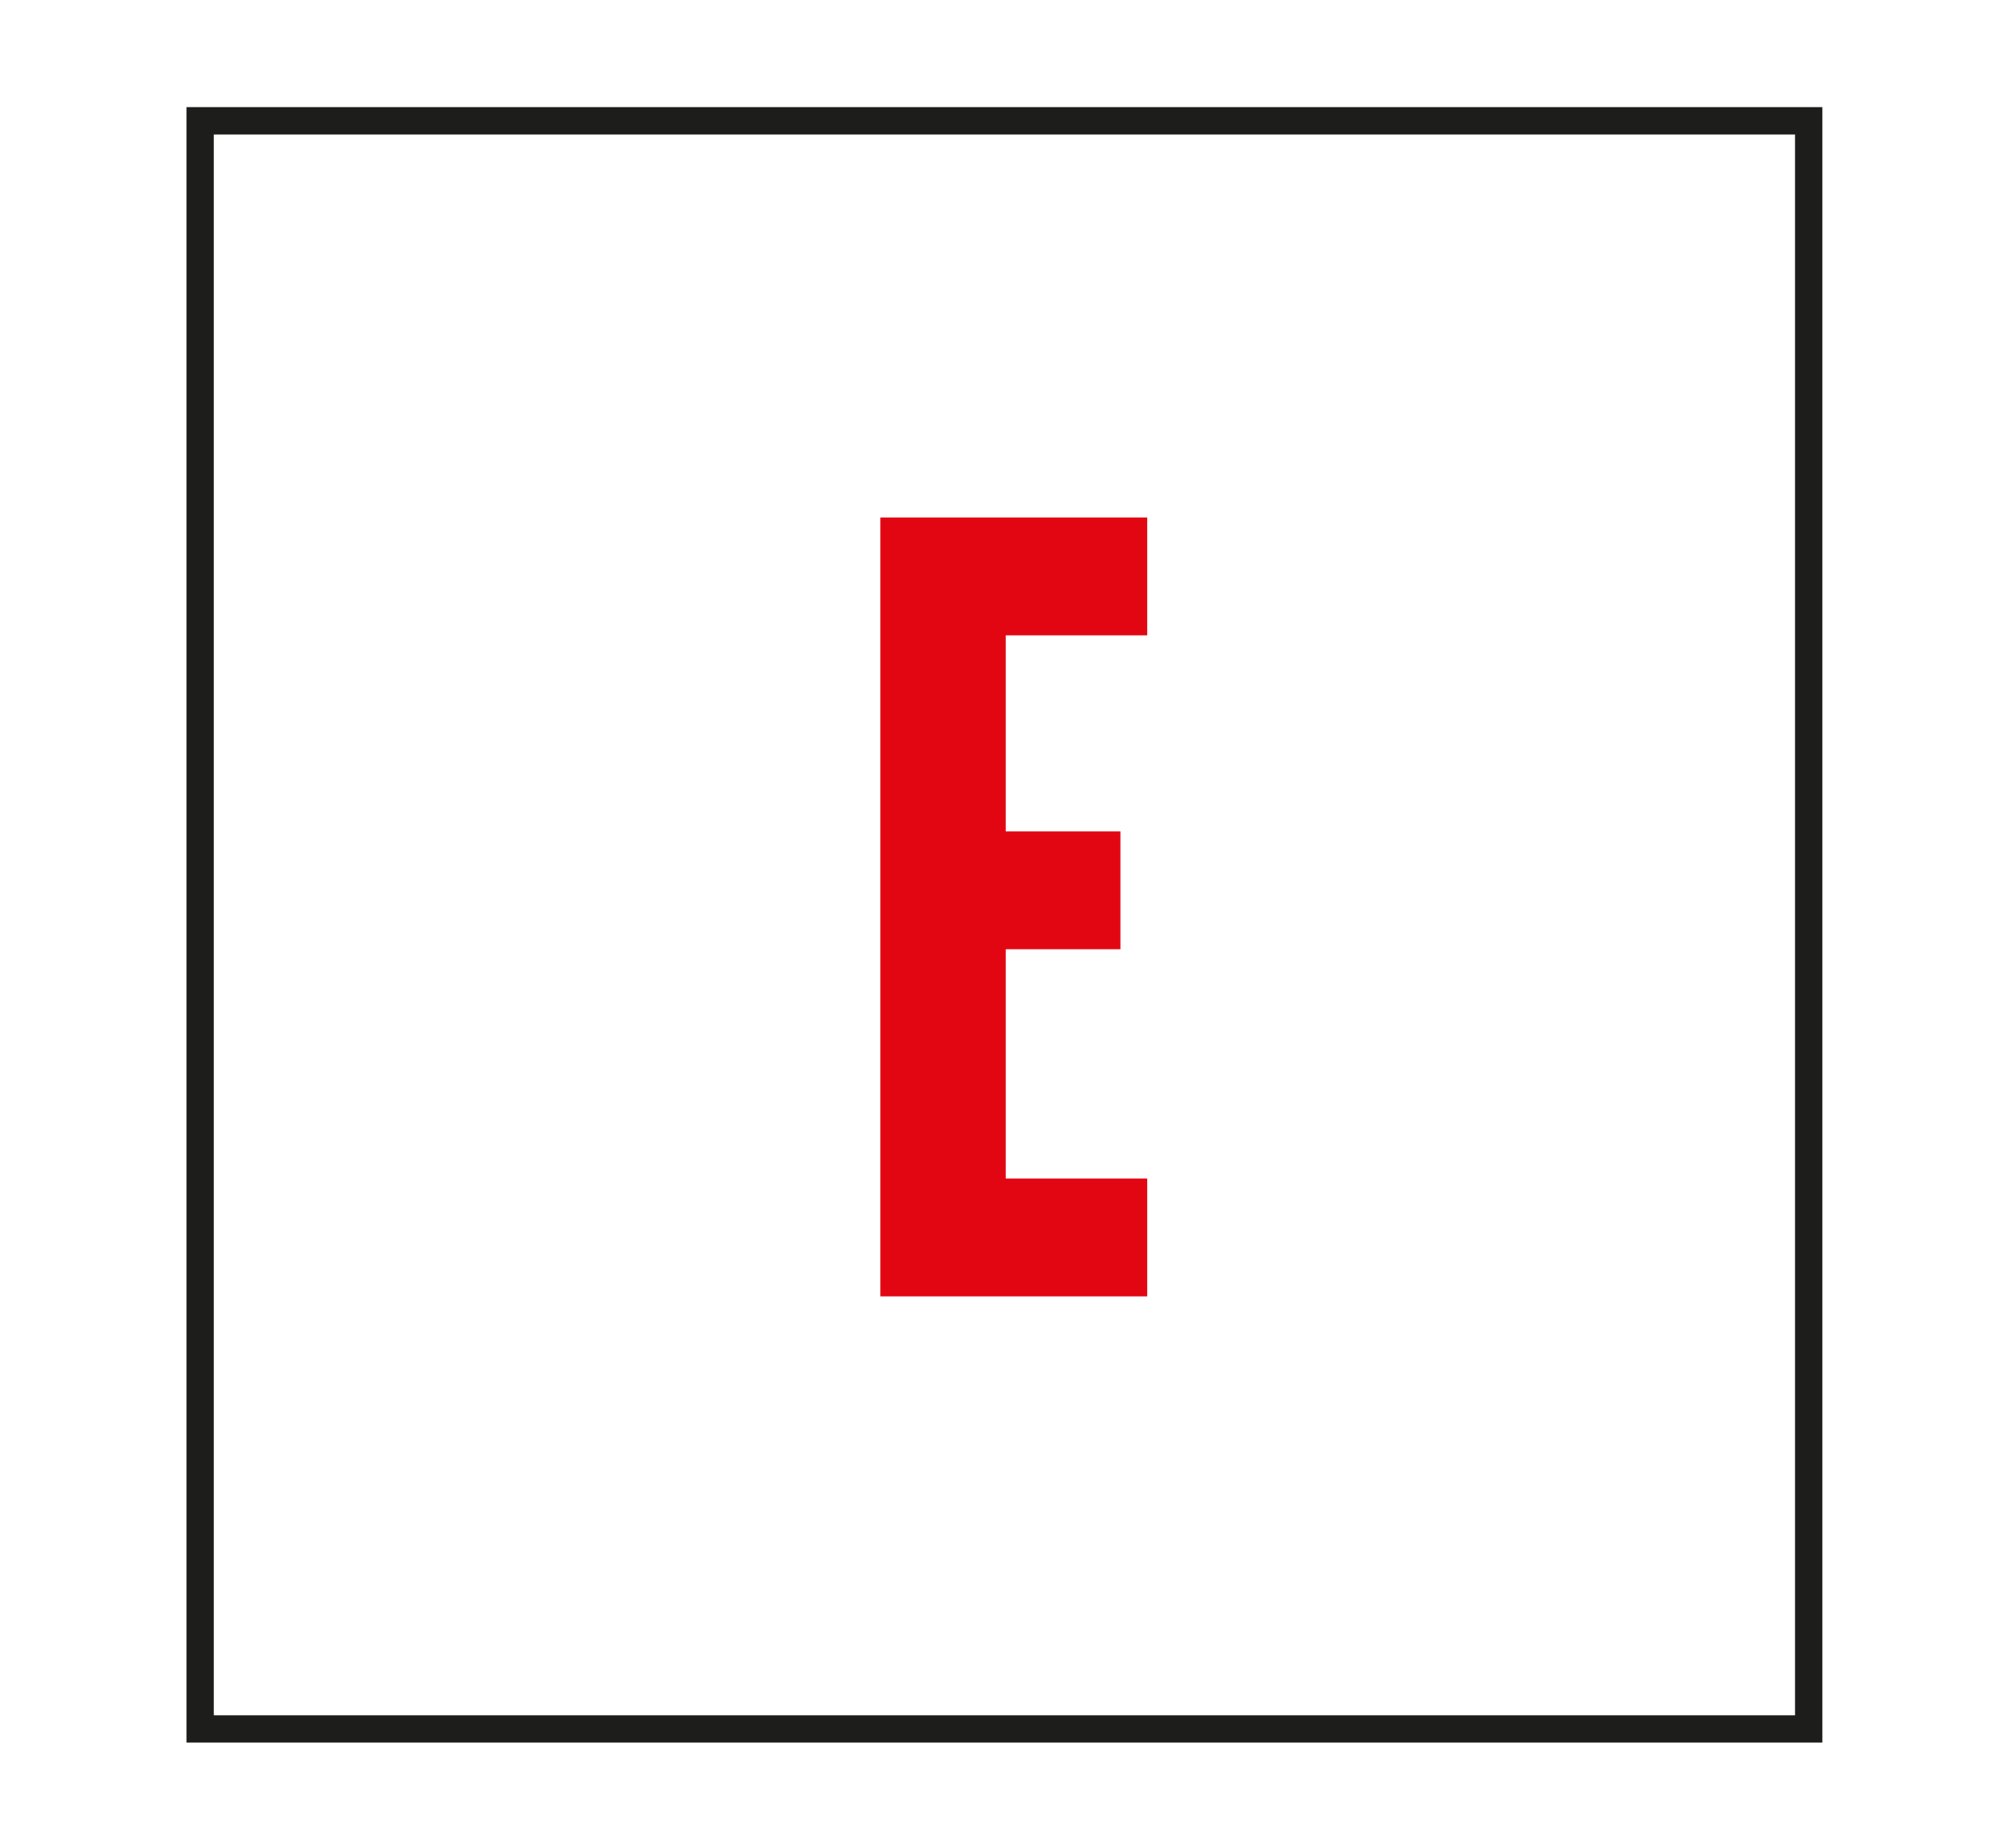 <?xml version="1.0" encoding="UTF-8"?>
<svg id="Capa_1" xmlns="http://www.w3.org/2000/svg" version="1.1" viewBox="0 0 374 345">
  <!-- Generator: Adobe Illustrator 29.7.1, SVG Export Plug-In . SVG Version: 2.1.1 Build 8)  -->
  <defs>
    <style>
      .st0 {
        fill: #1d1d1b;
      }

      .st1 {
        fill: #e20613;
      }
    </style>
  </defs>
  <path class="st0" d="M340.1,325.3H34.8V20h305.3v305.3ZM39.9,320.2h295.1V25.1H39.9v295.2Z"/>
  <path class="st1" d="M187.7,155.2h21.4v22h-21.4v42.8h26.4v22h-49.8V96.6h49.8v22h-26.4v36.5Z"/>
</svg>